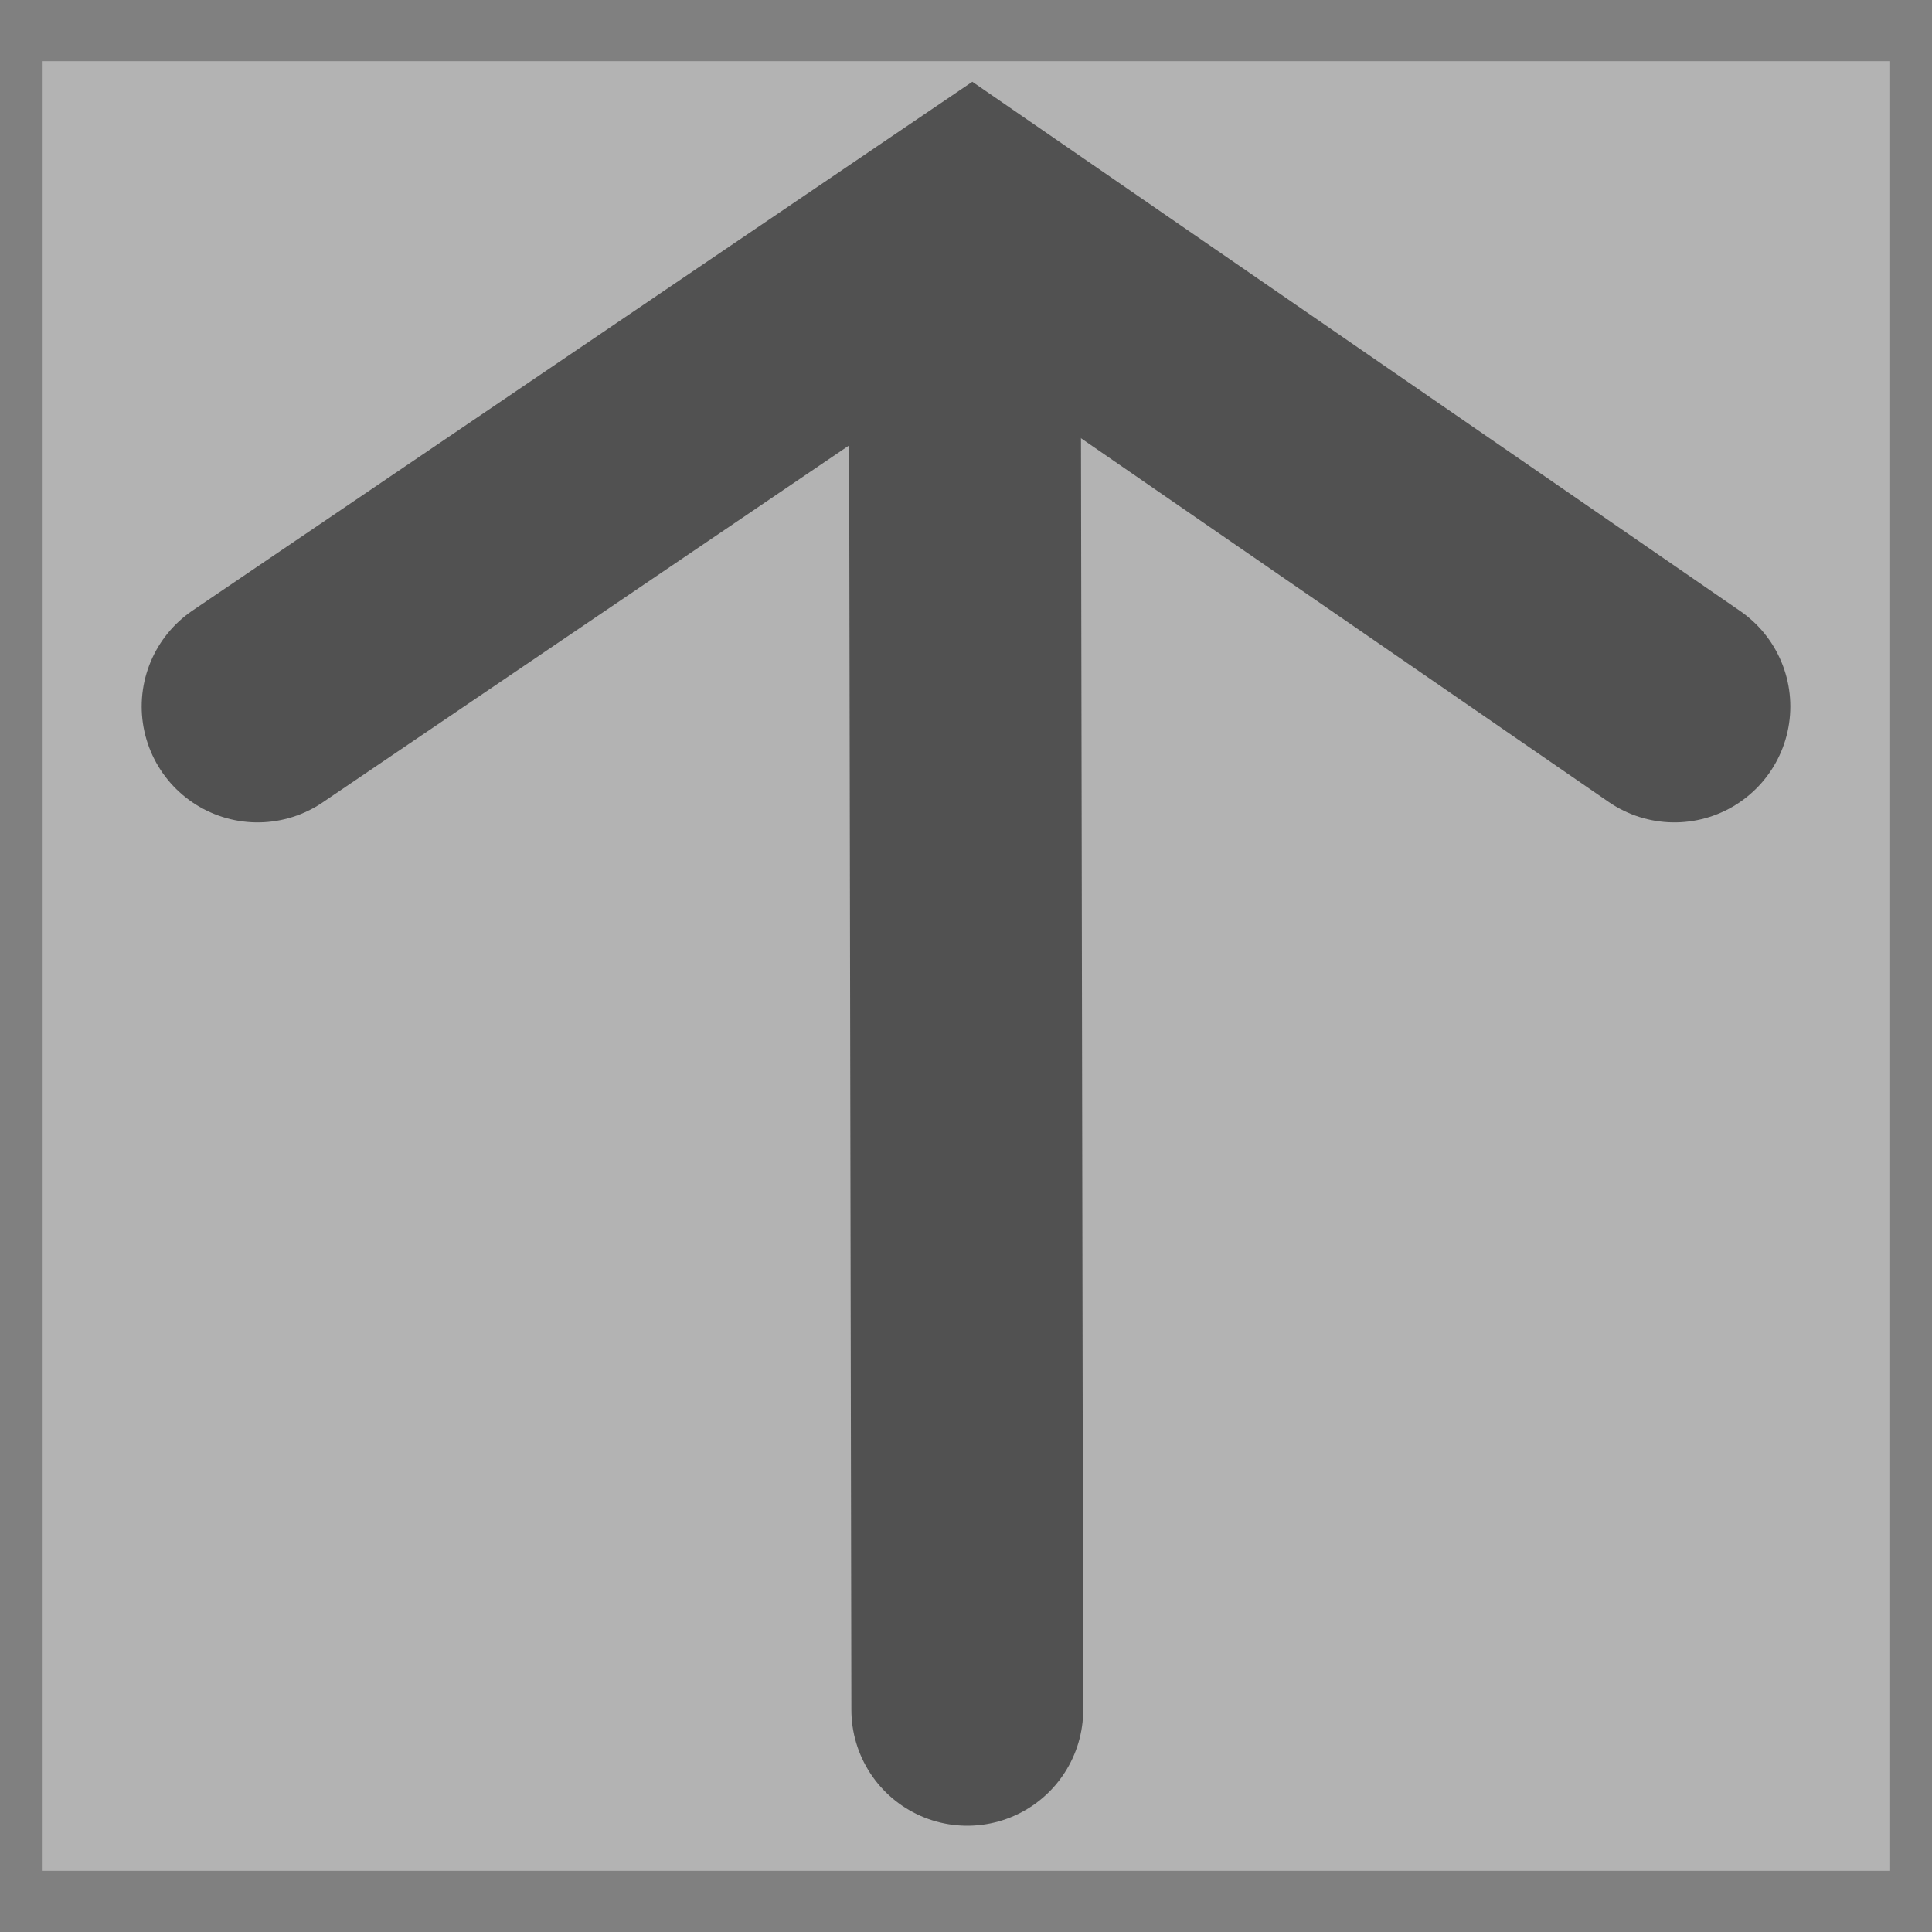 <?xml version="1.0" encoding="utf-8"?>
<!-- Generator: Adobe Illustrator 24.2.1, SVG Export Plug-In . SVG Version: 6.00 Build 0)  -->
<svg version="1.1" xmlns="http://www.w3.org/2000/svg" xmlns:xlink="http://www.w3.org/1999/xlink" x="0px" y="0px"
	 viewBox="0 0 300 300" style="enable-background:new 0 0 300 300;" xml:space="preserve">
<rect x="0" y="0" width="300" height="300" fill="#808080" stroke="none"/>
<style type="text/css">
	.st0{opacity:0.4;fill:#FFFFFF;}
	.st1{fill:none;stroke:#515151;stroke-width:36;stroke-linecap:round;stroke-miterlimit:10;}
</style>
<g id="圖層_2">
	<rect x="6.5" y="9.5" class="st0" width="287" height="281"/>
</g>
<g id="圖層_1">
	<g>
		<line class="st1" x1="149.8" y1="37" x2="150.2" y2="265.5"/>
		<polyline class="st1" points="40,109.7 150.9,34.5 260,109.7 		"/>
	</g>
</g>
</svg>
